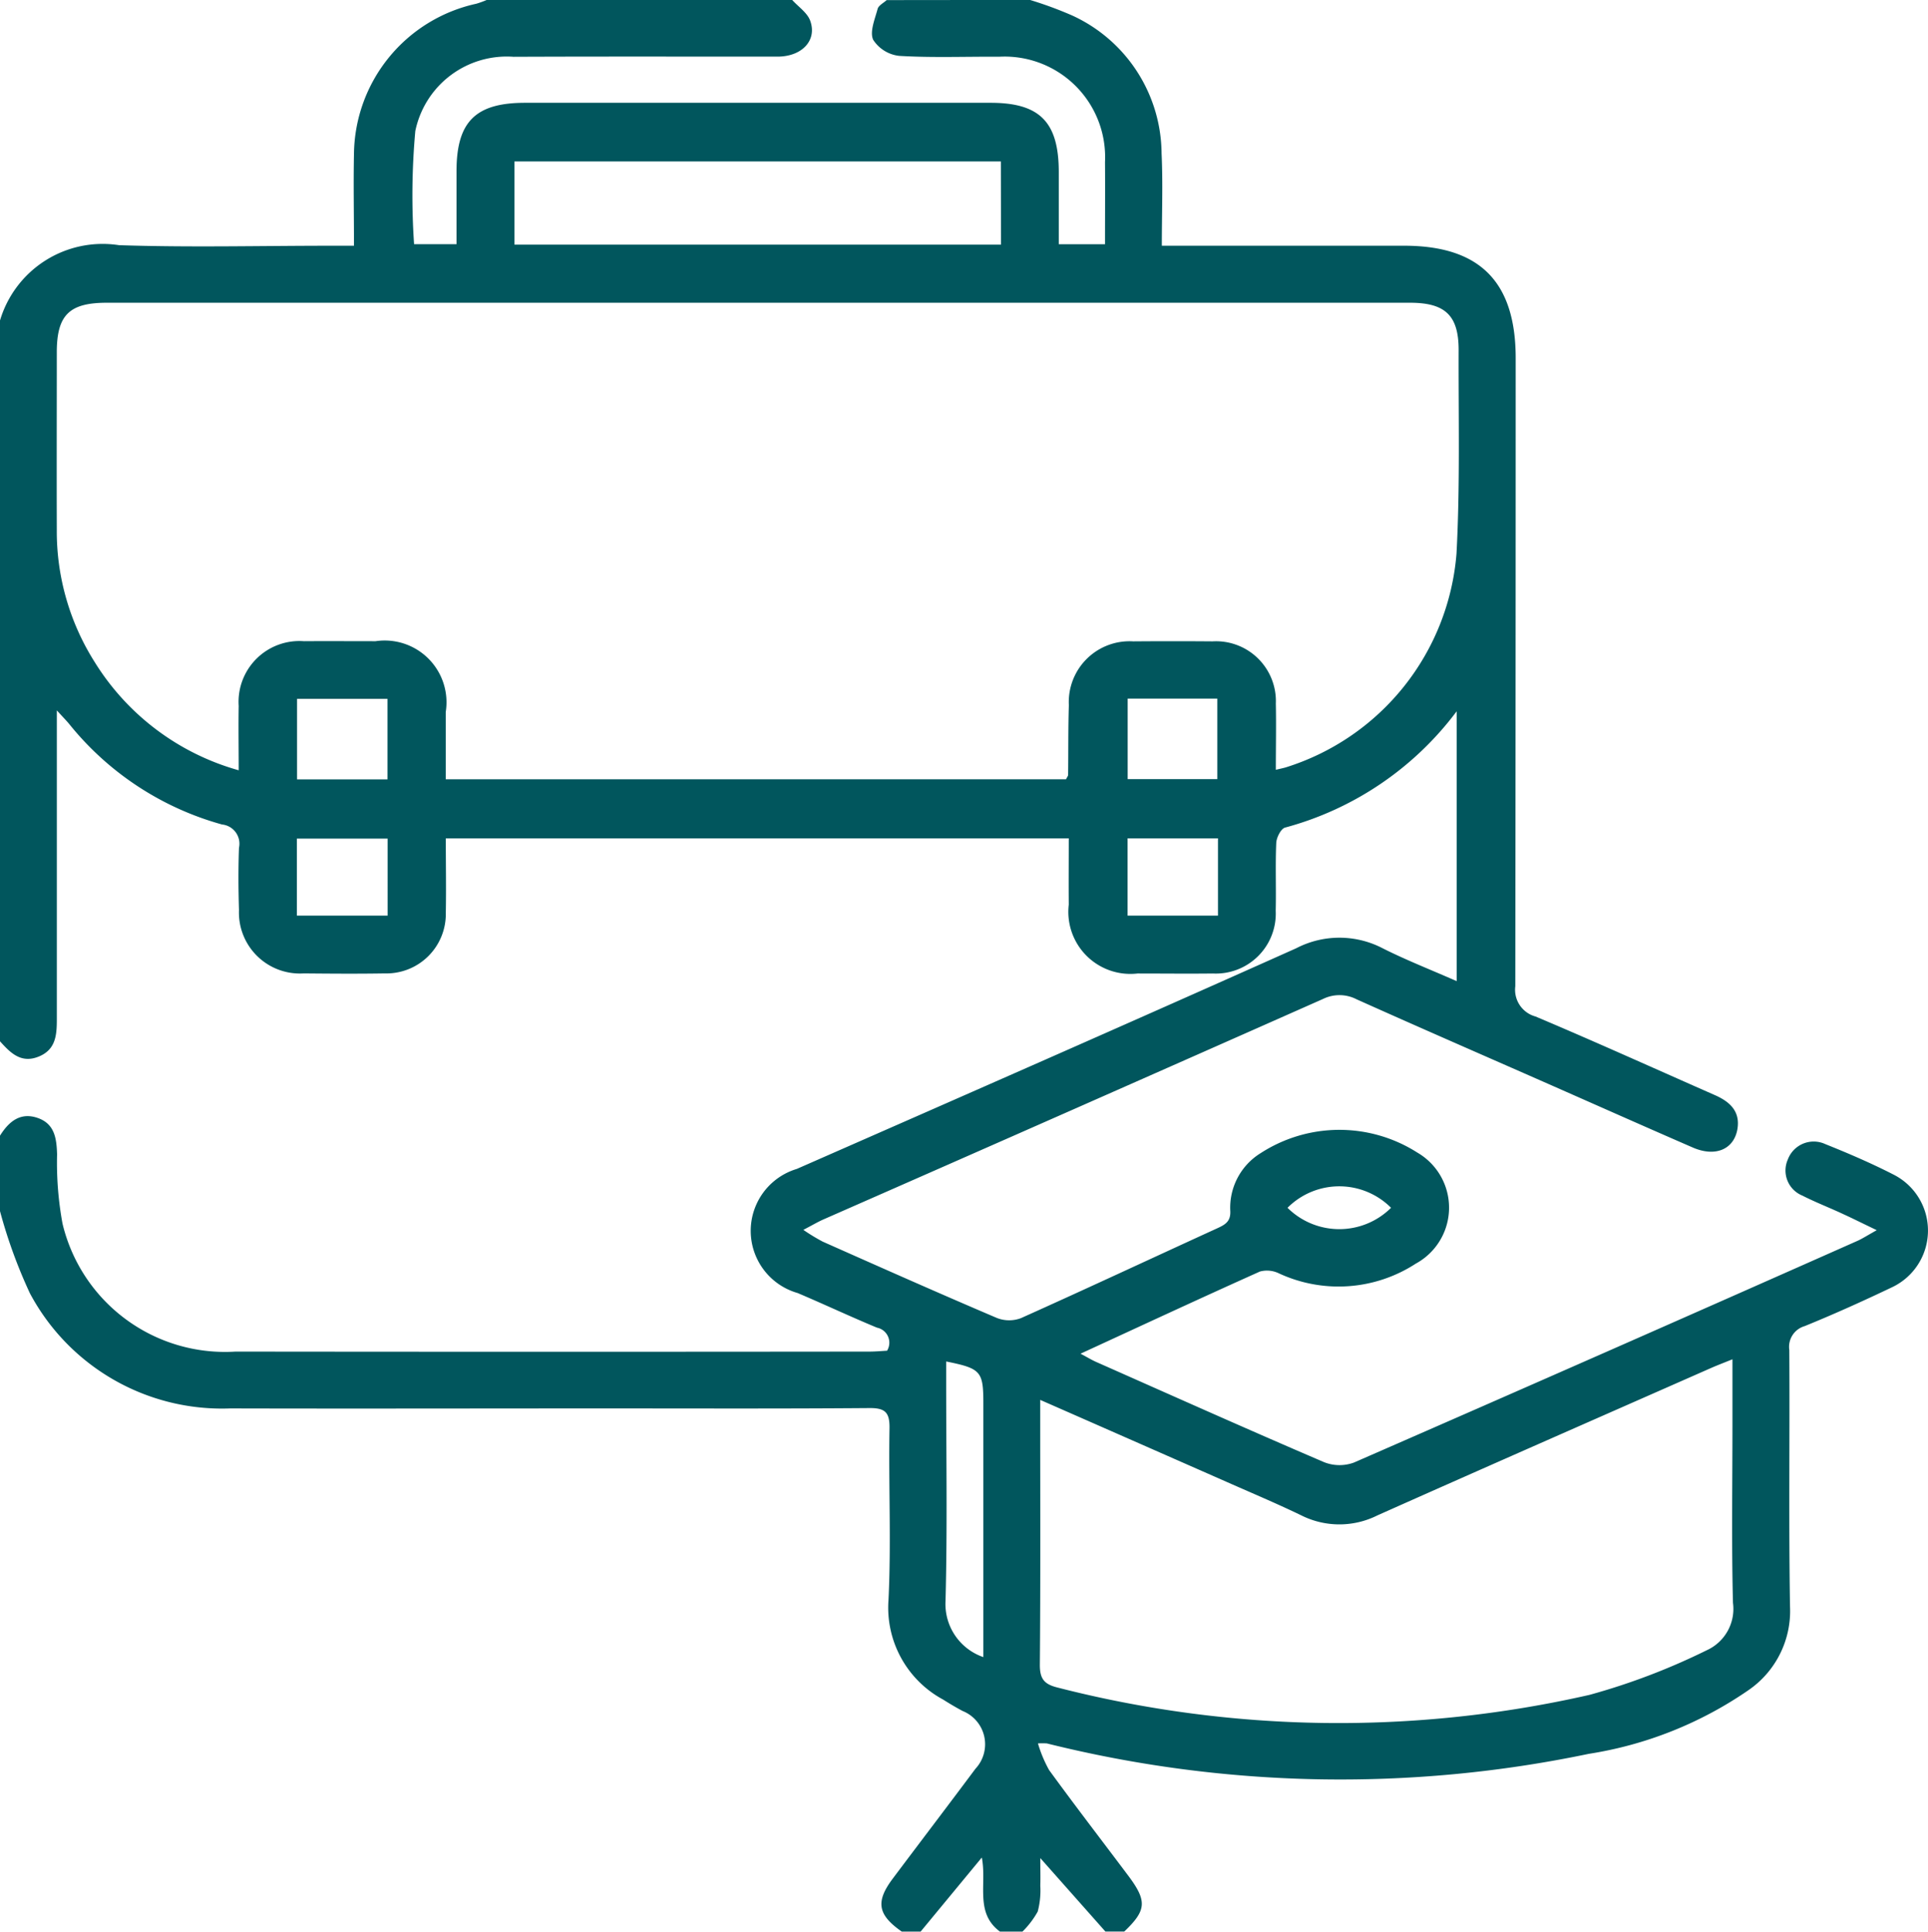 <svg xmlns="http://www.w3.org/2000/svg" width="59.886" height="60" viewBox="0 0 59.886 60">
  <path id="Path_9572" data-name="Path 9572" d="M626.112,2.3a11.981,11.981,0,0,1,1.3.478A4.75,4.75,0,0,1,630.2,7.062c.044.931.008,1.867.008,2.872h7.527c2.351,0,3.464,1.122,3.464,3.492q0,9.754-.012,19.508a.86.86,0,0,0,.627.939c1.868.788,3.715,1.625,5.57,2.441.469.206.8.507.7,1.071-.116.623-.692.859-1.384.558-1.5-.652-3-1.32-4.5-1.981-1.98-.872-3.965-1.735-5.939-2.621a1.162,1.162,0,0,0-1.047-.012q-7.753,3.437-15.517,6.847c-.172.076-.335.173-.624.324a6.125,6.125,0,0,0,.6.365c1.8.8,3.6,1.6,5.41,2.371a1.039,1.039,0,0,0,.747.007c2.046-.917,4.077-1.867,6.117-2.8.251-.115.409-.221.386-.551a1.99,1.99,0,0,1,.948-1.777,4.5,4.5,0,0,1,4.863-.015,1.978,1.978,0,0,1-.048,3.449,4.4,4.4,0,0,1-4.256.3.845.845,0,0,0-.584-.055c-1.831.82-3.65,1.667-5.573,2.552.218.116.354.2.5.263,2.353,1.042,4.7,2.093,7.066,3.107a1.3,1.3,0,0,0,.927.011q7.825-3.417,15.629-6.881c.154-.068.3-.163.609-.336-.431-.207-.727-.355-1.028-.493-.425-.2-.862-.367-1.278-.579a.842.842,0,0,1-.456-1.123.858.858,0,0,1,1.165-.478c.724.29,1.444.6,2.135.955a1.947,1.947,0,0,1-.053,3.486c-.9.43-1.8.836-2.724,1.212a.67.67,0,0,0-.477.742c.017,2.656-.021,5.312.022,7.967a2.98,2.98,0,0,1-1.294,2.6,11.985,11.985,0,0,1-4.959,1.976,37.7,37.7,0,0,1-16.829-.324,2.106,2.106,0,0,0-.278,0,4.039,4.039,0,0,0,.345.825c.8,1.1,1.638,2.188,2.458,3.28.593.791.571,1.077-.122,1.737h-.586l-2.022-2.281c0,.332.008.6,0,.861a2.557,2.557,0,0,1-.08.8,2.741,2.741,0,0,1-.474.622h-.7c-.789-.585-.4-1.48-.563-2.3l-1.9,2.3h-.586c-.748-.522-.82-.925-.281-1.644.855-1.14,1.719-2.273,2.57-3.414a1.114,1.114,0,0,0-.4-1.794c-.206-.11-.408-.229-.606-.355a3.243,3.243,0,0,1-1.695-3.1c.086-1.772,0-3.553.031-5.329.007-.486-.133-.628-.621-.624-2.733.022-5.466.011-8.2.011-3.885,0-7.77.01-11.655,0a6.76,6.76,0,0,1-6.222-3.572,15.645,15.645,0,0,1-.931-2.556V37.575c.269-.43.621-.734,1.158-.555s.6.631.615,1.138a10.433,10.433,0,0,0,.169,2.149,5.189,5.189,0,0,0,5.375,3.974q9.842.011,19.684,0c.19,0,.38-.018.552-.027a.476.476,0,0,0-.312-.716c-.828-.343-1.64-.726-2.466-1.076a2.008,2.008,0,0,1-.026-3.854c5.176-2.273,10.353-4.545,15.513-6.854a2.91,2.91,0,0,1,2.684,0c.738.372,1.512.673,2.3,1.021V24.394a9.85,9.85,0,0,1-5.33,3.612c-.128.034-.266.307-.274.474-.031.7,0,1.406-.017,2.108a1.862,1.862,0,0,1-1.951,1.95c-.781.009-1.562,0-2.343,0a1.927,1.927,0,0,1-2.134-2.139c-.006-.678,0-1.356,0-2.059H607.967c0,.8.014,1.553,0,2.309a1.845,1.845,0,0,1-1.894,1.886c-.84.014-1.679.008-2.519,0a1.894,1.894,0,0,1-2.011-1.966c-.019-.644-.024-1.29,0-1.933a.6.6,0,0,0-.526-.726,9.262,9.262,0,0,1-4.724-3.092c-.1-.126-.22-.244-.408-.452v.7q0,4.452,0,8.9c0,.493-.035.946-.577,1.158s-.872-.128-1.19-.483V12.263a3.326,3.326,0,0,1,3.7-2.346c2.2.073,4.4.017,6.606.017h.691c0-1-.019-1.931,0-2.86a4.83,4.83,0,0,1,3.8-4.656,2.862,2.862,0,0,0,.32-.116h9.492c.191.211.465.392.557.639.226.611-.251,1.119-1.013,1.12-2.734,0-5.467-.006-8.2.005a2.9,2.9,0,0,0-3.051,2.306,22.159,22.159,0,0,0-.038,3.514H608.3c0-.787,0-1.528,0-2.268,0-1.533.589-2.123,2.125-2.123q7.234,0,14.468,0c1.525,0,2.111.6,2.114,2.141,0,.752,0,1.505,0,2.251h1.436c0-.883.006-1.72,0-2.557a3.122,3.122,0,0,0-3.287-3.266c-1.035-.007-2.072.035-3.1-.026a1.107,1.107,0,0,1-.814-.5c-.114-.249.053-.641.138-.96.029-.108.184-.183.281-.273Zm7.641,23.91c.162-.039.236-.053.308-.075a7.593,7.593,0,0,0,5.3-6.641c.112-2.1.059-4.215.066-6.324,0-1.068-.415-1.464-1.506-1.465q-2.285,0-4.569,0H597.436c-1.166,0-1.551.383-1.552,1.539,0,1.835-.006,3.671,0,5.507a7.592,7.592,0,0,0,1.174,4.109,7.7,7.7,0,0,0,4.476,3.366c0-.713-.011-1.355,0-2a1.889,1.889,0,0,1,2.026-2.009c.742-.005,1.484,0,2.226,0a1.919,1.919,0,0,1,2.179,2.2c0,.694,0,1.388,0,2.088h19.268c.033-.069.063-.1.064-.138.009-.722,0-1.444.023-2.166a1.887,1.887,0,0,1,2-1.979q1.23-.01,2.46,0a1.859,1.859,0,0,1,1.969,1.933c.014.663,0,1.326,0,2.058m-7.319,19.572v.562c0,2.557.011,5.114-.011,7.67,0,.44.146.6.557.7a35.1,35.1,0,0,0,16.515.226,20.468,20.468,0,0,0,3.638-1.384,1.41,1.41,0,0,0,.819-1.477c-.046-1.833-.016-3.669-.016-5.5V44.52c-.268.109-.464.183-.656.267-3.459,1.525-6.921,3.043-10.373,4.582a2.638,2.638,0,0,1-2.361,0c-.807-.39-1.635-.735-2.455-1.1-1.851-.815-3.7-1.629-5.657-2.488M625.208,7.317H610.1V9.9h15.112Zm-.544,46.453V45.9c0-1.009-.071-1.093-1.155-1.312v.645c0,2.263.039,4.528-.02,6.79a1.744,1.744,0,0,0,1.175,1.747M603.347,26.508h2.809v-2.5h-2.809Zm25.8-.007h2.784V24h-2.784Zm-25.806,4.239h2.819V28.349h-2.819Zm28.611-2.4h-2.808v2.4h2.808Zm2.16,11.475a2.282,2.282,0,0,0,3.216,0,2.271,2.271,0,0,0-3.216,0" transform="translate(-594.12 -2.302)" fill="#01565d"/>
</svg>
